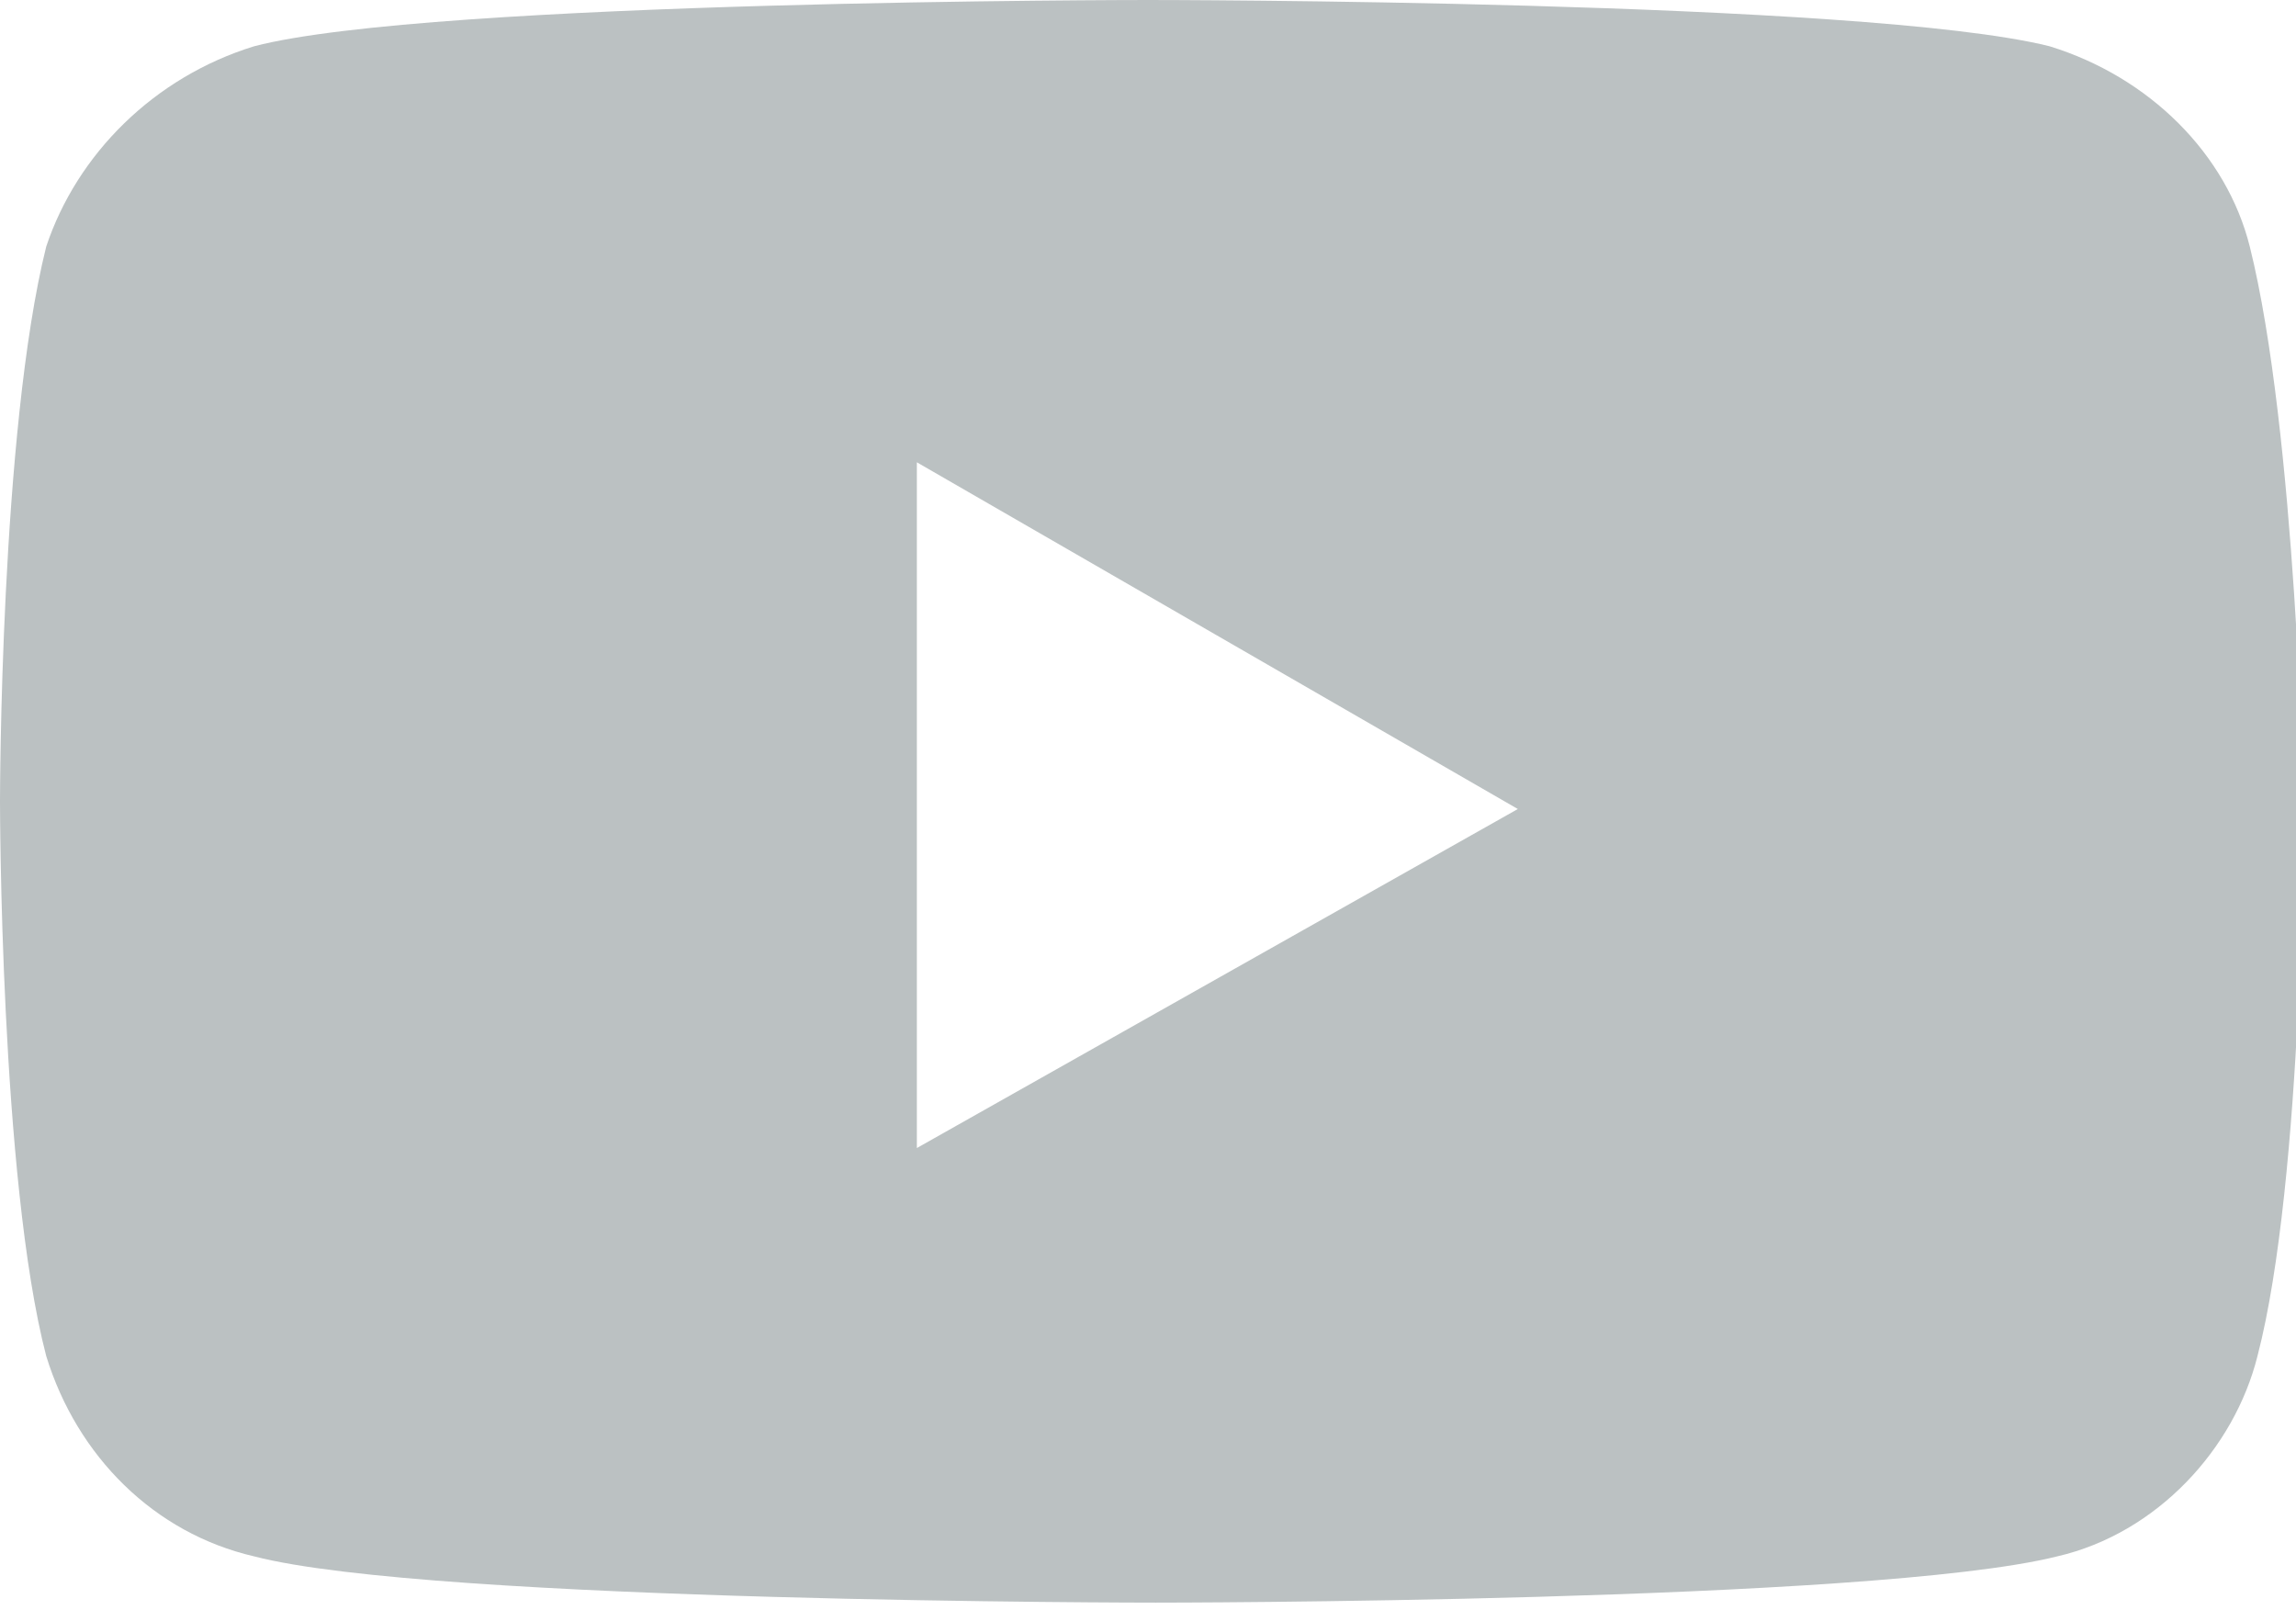 <?xml version="1.0" encoding="utf-8"?>
<!-- Generator: Adobe Illustrator 21.0.0, SVG Export Plug-In . SVG Version: 6.00 Build 0)  -->
<svg version="1.1" id="Capa_1" xmlns="http://www.w3.org/2000/svg" xmlns:xlink="http://www.w3.org/1999/xlink" x="0px" y="0px"
	 viewBox="0 0 29.8 20.9" style="enable-background:new 0 0 29.8 20.9;" xml:space="preserve">
<style type="text/css">
	.st0{fill:#BBC1C2;}
</style>
<path class="st0" d="M29.2,3.2C28.9,2,27.9,1,26.6,0.6C24.2,0,14.9,0,14.9,0S5.6,0,3.3,0.6C2,1,1,2,0.6,3.2C0,5.6,0,10.4,0,10.4
	s0,4.9,0.6,7.2C1,18.9,2,19.9,3.3,20.2c2.3,0.6,11.7,0.6,11.7,0.6s9.3,0,11.7-0.6c1.3-0.3,2.3-1.4,2.6-2.6c0.6-2.3,0.6-7.2,0.6-7.2
	S29.8,5.6,29.2,3.2z M11.9,14.9V6l7.8,4.5L11.9,14.9z"/>
</svg>
